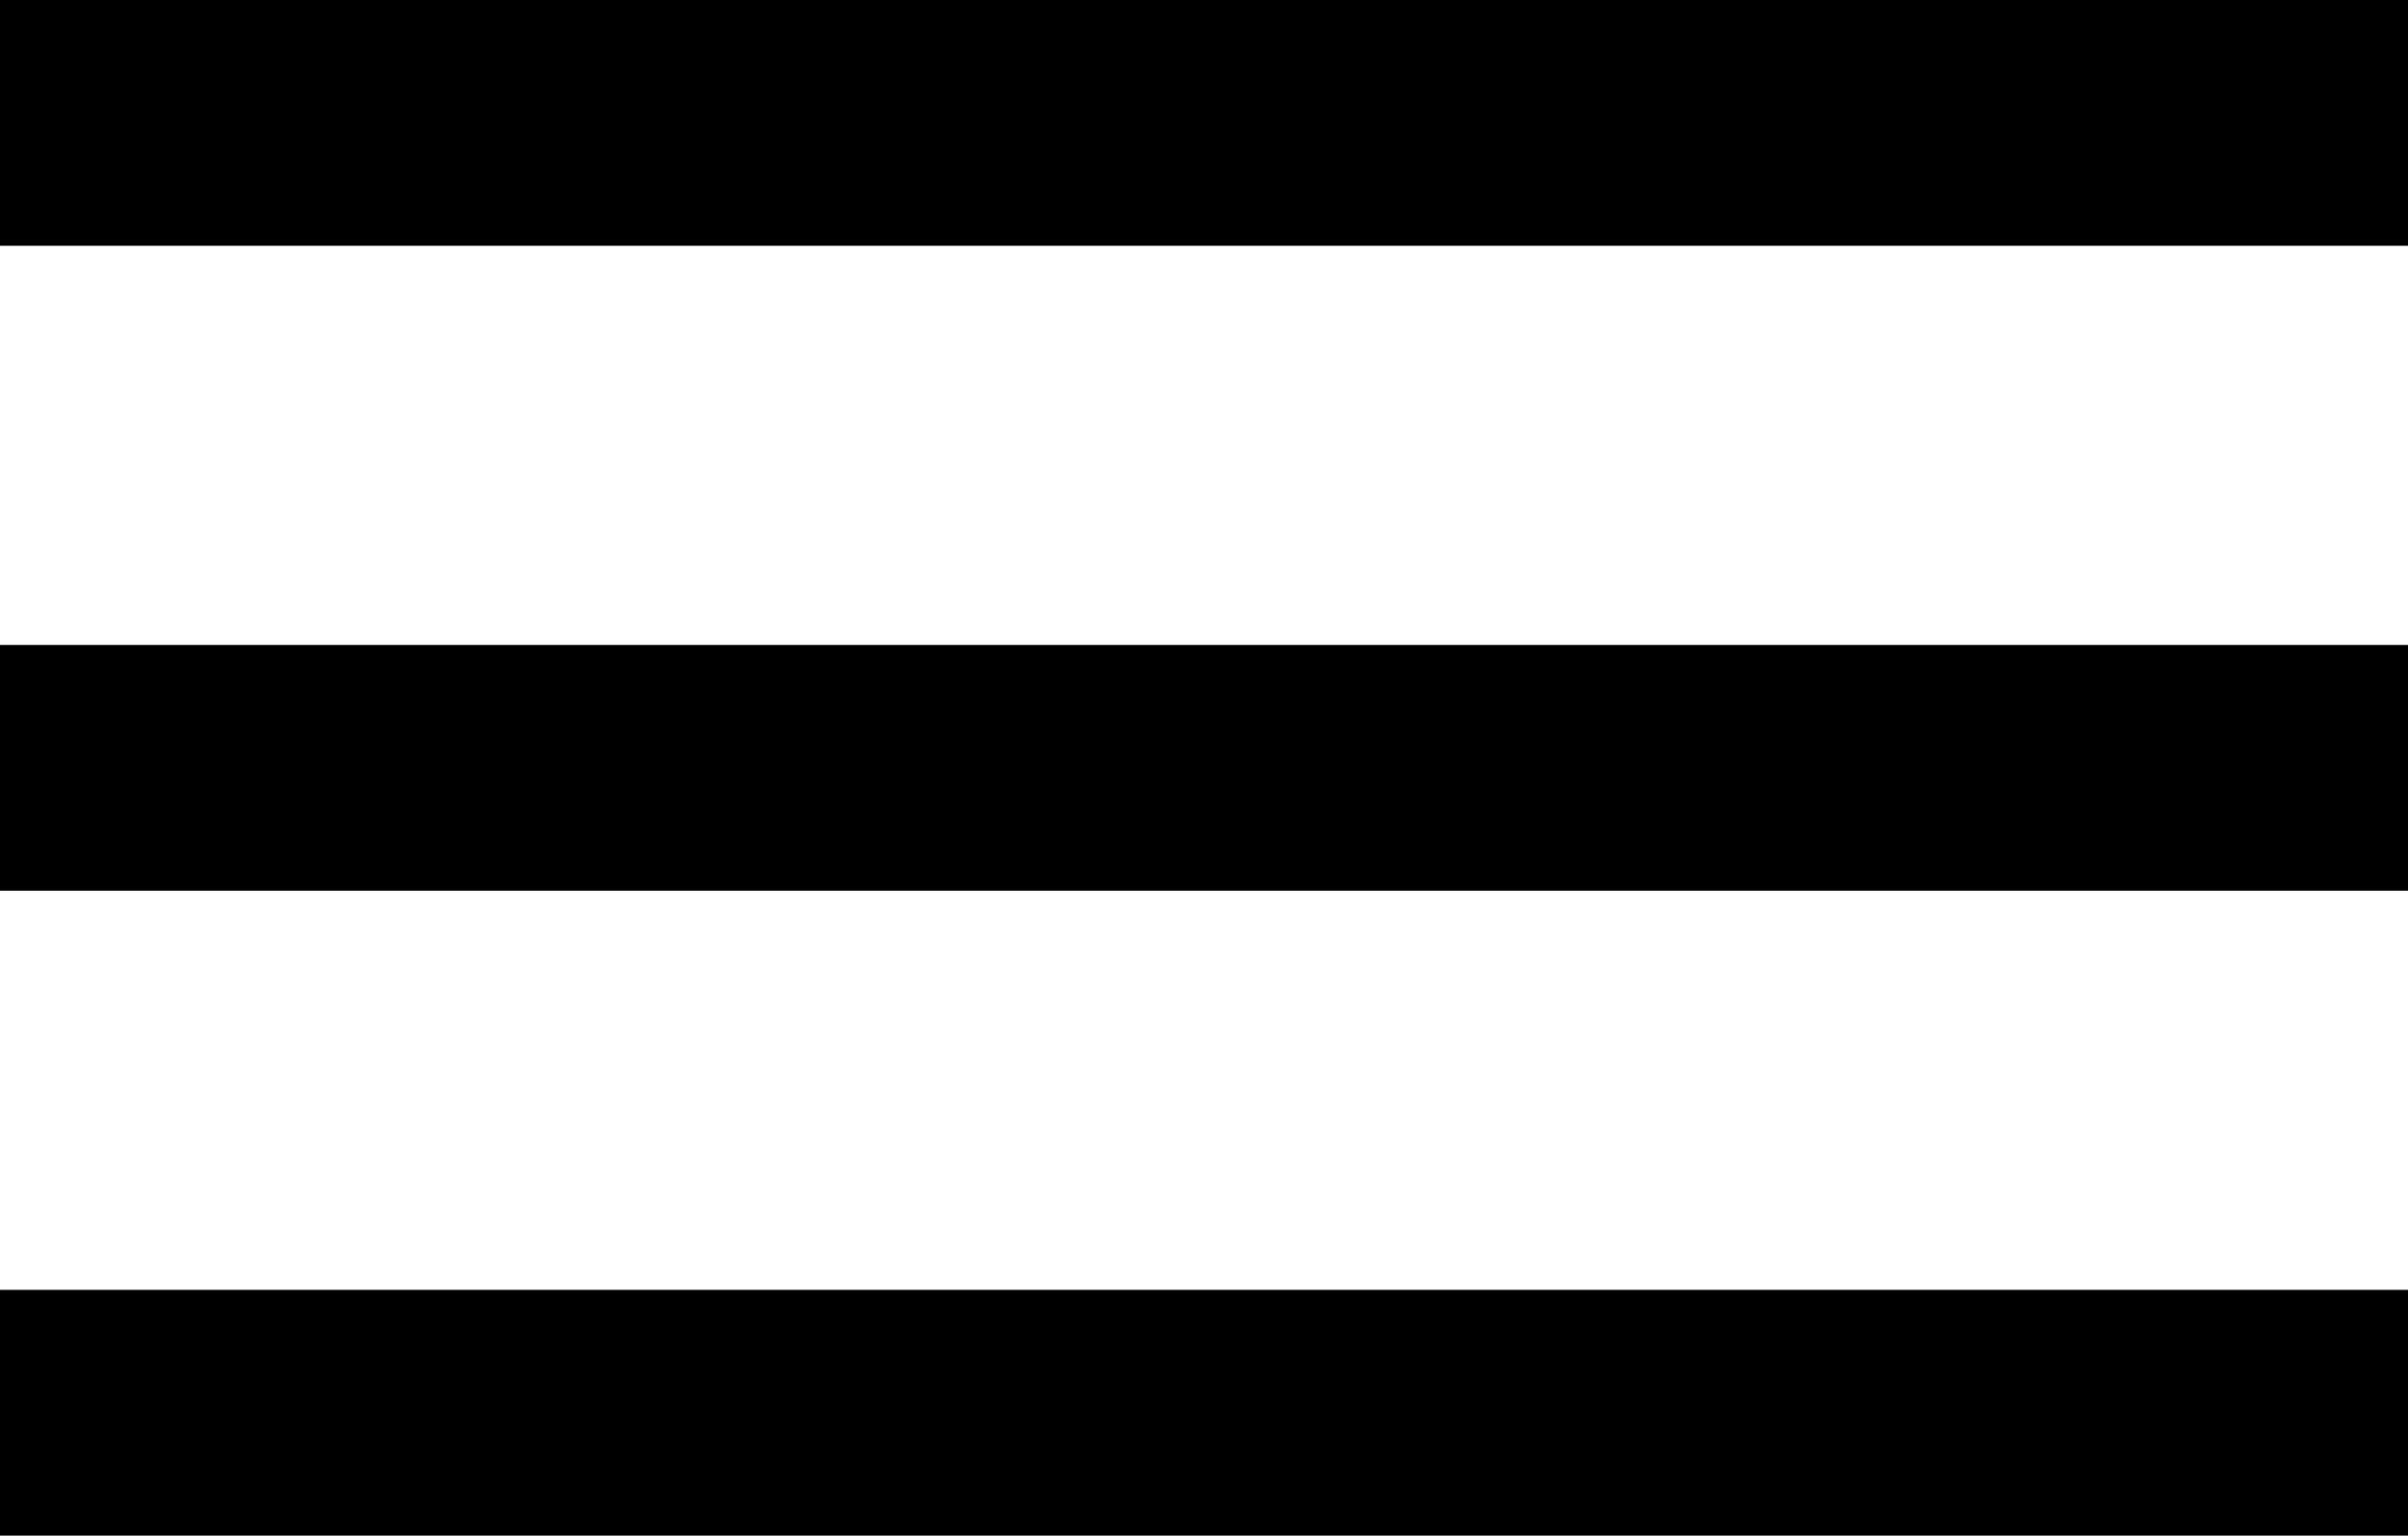 <svg id="レイヤー_4" data-name="レイヤー 4" xmlns="http://www.w3.org/2000/svg" width="56.291" height="35.904" viewBox="0 0 56.291 35.904">
  <title>menu</title>
  <g>
    <rect width="56.291" height="5.746"/>
    <rect y="15.08" width="56.291" height="5.746"/>
    <rect y="30.158" width="56.291" height="5.746"/>
  </g>
</svg>
